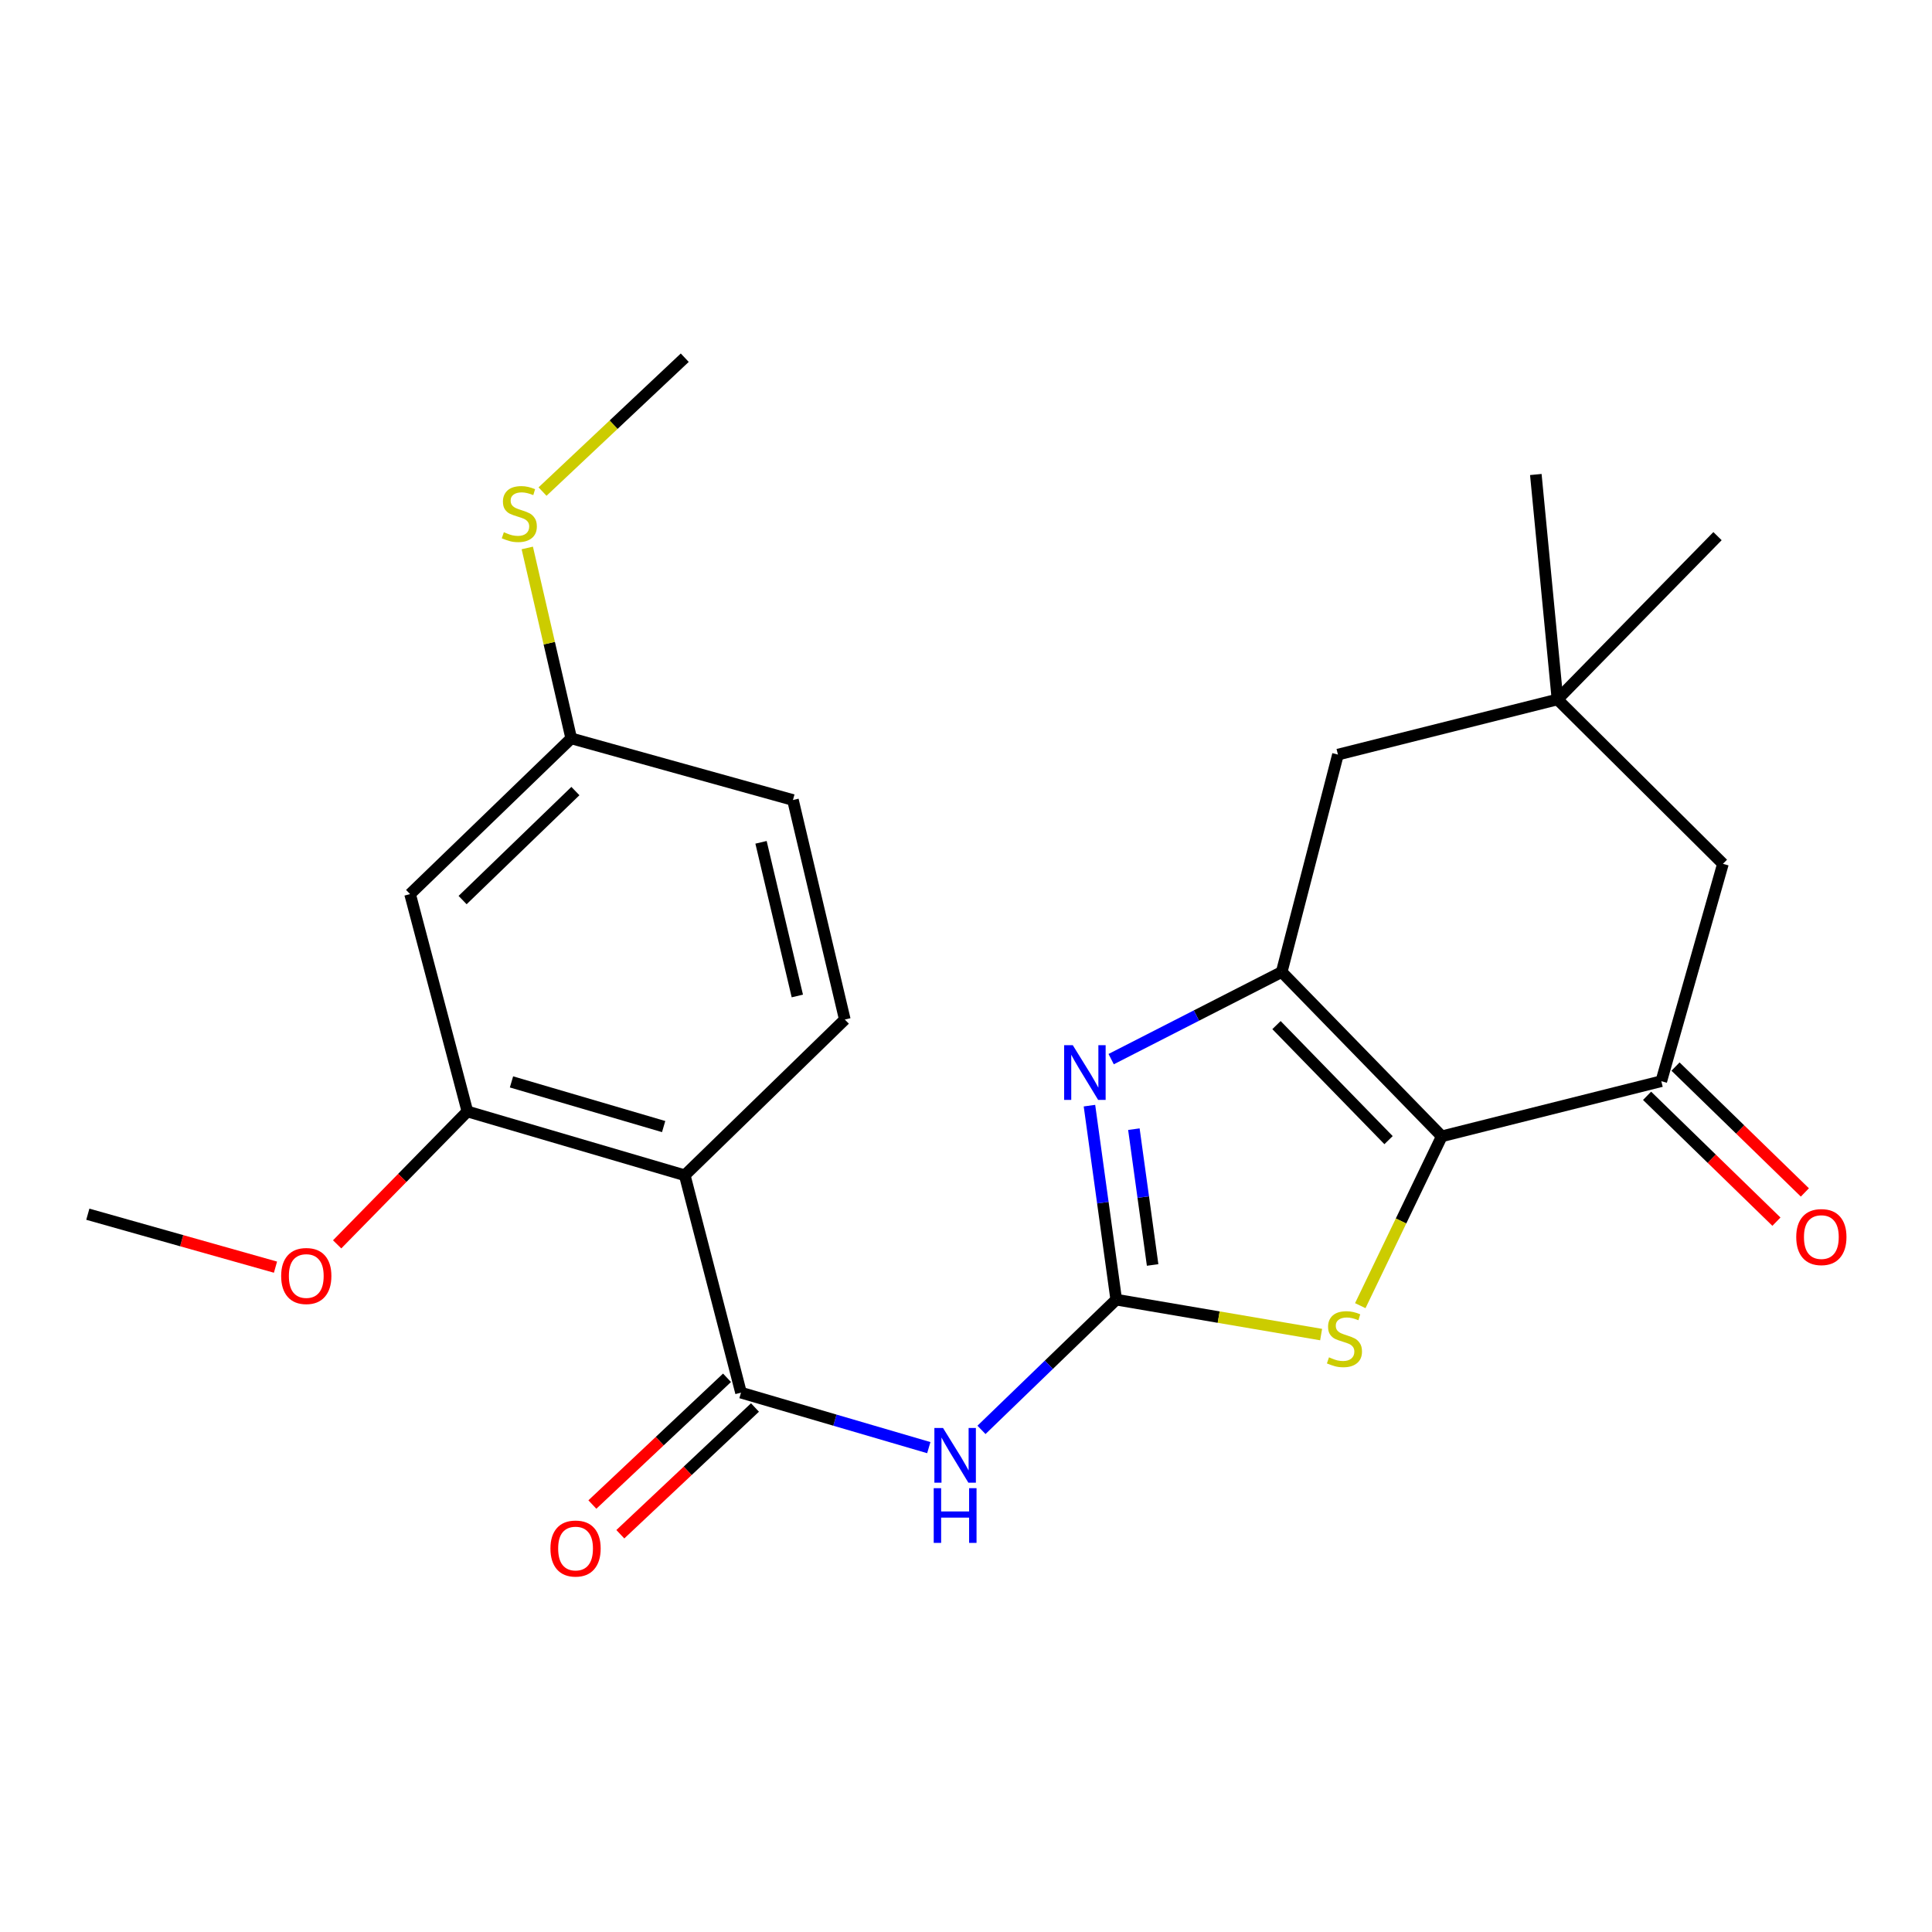 <?xml version='1.0' encoding='iso-8859-1'?>
<svg version='1.1' baseProfile='full'
              xmlns='http://www.w3.org/2000/svg'
                      xmlns:rdkit='http://www.rdkit.org/xml'
                      xmlns:xlink='http://www.w3.org/1999/xlink'
                  xml:space='preserve'
width='1000px' height='1000px' viewBox='0 0 1000 1000'>
<!-- END OF HEADER -->
<rect style='opacity:1.0;fill:#FFFFFF;stroke:none' width='1000' height='1000' x='0' y='0'> </rect>
<path class='bond-1' d='M 746.262,588.159 L 663.406,503.098' style='fill:none;fill-rule:evenodd;stroke:#000000;stroke-width:6px;stroke-linecap:butt;stroke-linejoin:miter;stroke-opacity:1' />
<path class='bond-1' d='M 718.71,590.132 L 660.71,530.589' style='fill:none;fill-rule:evenodd;stroke:#000000;stroke-width:6px;stroke-linecap:butt;stroke-linejoin:miter;stroke-opacity:1' />
<path class='bond-4' d='M 746.262,588.159 L 725.17,631.984' style='fill:none;fill-rule:evenodd;stroke:#000000;stroke-width:6px;stroke-linecap:butt;stroke-linejoin:miter;stroke-opacity:1' />
<path class='bond-4' d='M 725.17,631.984 L 704.078,675.808' style='fill:none;fill-rule:evenodd;stroke:#CCCC00;stroke-width:6px;stroke-linecap:butt;stroke-linejoin:miter;stroke-opacity:1' />
<path class='bond-7' d='M 746.262,588.159 L 859.885,559.622' style='fill:none;fill-rule:evenodd;stroke:#000000;stroke-width:6px;stroke-linecap:butt;stroke-linejoin:miter;stroke-opacity:1' />
<path class='bond-0' d='M 577.758,672.693 L 630.783,681.733' style='fill:none;fill-rule:evenodd;stroke:#000000;stroke-width:6px;stroke-linecap:butt;stroke-linejoin:miter;stroke-opacity:1' />
<path class='bond-0' d='M 630.783,681.733 L 683.809,690.774' style='fill:none;fill-rule:evenodd;stroke:#CCCC00;stroke-width:6px;stroke-linecap:butt;stroke-linejoin:miter;stroke-opacity:1' />
<path class='bond-3' d='M 577.758,672.693 L 542.885,706.398' style='fill:none;fill-rule:evenodd;stroke:#000000;stroke-width:6px;stroke-linecap:butt;stroke-linejoin:miter;stroke-opacity:1' />
<path class='bond-3' d='M 542.885,706.398 L 508.013,740.103' style='fill:none;fill-rule:evenodd;stroke:#0000FF;stroke-width:6px;stroke-linecap:butt;stroke-linejoin:miter;stroke-opacity:1' />
<path class='bond-24' d='M 577.758,672.693 L 570.829,622.486' style='fill:none;fill-rule:evenodd;stroke:#000000;stroke-width:6px;stroke-linecap:butt;stroke-linejoin:miter;stroke-opacity:1' />
<path class='bond-24' d='M 570.829,622.486 L 563.899,572.279' style='fill:none;fill-rule:evenodd;stroke:#0000FF;stroke-width:6px;stroke-linecap:butt;stroke-linejoin:miter;stroke-opacity:1' />
<path class='bond-24' d='M 596.594,654.745 L 591.743,619.6' style='fill:none;fill-rule:evenodd;stroke:#000000;stroke-width:6px;stroke-linecap:butt;stroke-linejoin:miter;stroke-opacity:1' />
<path class='bond-24' d='M 591.743,619.6 L 586.893,584.455' style='fill:none;fill-rule:evenodd;stroke:#0000FF;stroke-width:6px;stroke-linecap:butt;stroke-linejoin:miter;stroke-opacity:1' />
<path class='bond-2' d='M 663.406,503.098 L 619.271,525.651' style='fill:none;fill-rule:evenodd;stroke:#000000;stroke-width:6px;stroke-linecap:butt;stroke-linejoin:miter;stroke-opacity:1' />
<path class='bond-2' d='M 619.271,525.651 L 575.136,548.203' style='fill:none;fill-rule:evenodd;stroke:#0000FF;stroke-width:6px;stroke-linecap:butt;stroke-linejoin:miter;stroke-opacity:1' />
<path class='bond-9' d='M 663.406,503.098 L 692.518,390.578' style='fill:none;fill-rule:evenodd;stroke:#000000;stroke-width:6px;stroke-linecap:butt;stroke-linejoin:miter;stroke-opacity:1' />
<path class='bond-5' d='M 480.746,749.295 L 432.144,735.063' style='fill:none;fill-rule:evenodd;stroke:#0000FF;stroke-width:6px;stroke-linecap:butt;stroke-linejoin:miter;stroke-opacity:1' />
<path class='bond-5' d='M 432.144,735.063 L 383.542,720.83' style='fill:none;fill-rule:evenodd;stroke:#000000;stroke-width:6px;stroke-linecap:butt;stroke-linejoin:miter;stroke-opacity:1' />
<path class='bond-6' d='M 383.542,720.83 L 354.43,608.322' style='fill:none;fill-rule:evenodd;stroke:#000000;stroke-width:6px;stroke-linecap:butt;stroke-linejoin:miter;stroke-opacity:1' />
<path class='bond-14' d='M 376.307,713.143 L 341.459,745.944' style='fill:none;fill-rule:evenodd;stroke:#000000;stroke-width:6px;stroke-linecap:butt;stroke-linejoin:miter;stroke-opacity:1' />
<path class='bond-14' d='M 341.459,745.944 L 306.611,778.744' style='fill:none;fill-rule:evenodd;stroke:#FF0000;stroke-width:6px;stroke-linecap:butt;stroke-linejoin:miter;stroke-opacity:1' />
<path class='bond-14' d='M 390.778,728.517 L 355.93,761.318' style='fill:none;fill-rule:evenodd;stroke:#000000;stroke-width:6px;stroke-linecap:butt;stroke-linejoin:miter;stroke-opacity:1' />
<path class='bond-14' d='M 355.93,761.318 L 321.082,794.118' style='fill:none;fill-rule:evenodd;stroke:#FF0000;stroke-width:6px;stroke-linecap:butt;stroke-linejoin:miter;stroke-opacity:1' />
<path class='bond-8' d='M 354.43,608.322 L 241.922,575.292' style='fill:none;fill-rule:evenodd;stroke:#000000;stroke-width:6px;stroke-linecap:butt;stroke-linejoin:miter;stroke-opacity:1' />
<path class='bond-8' d='M 343.501,583.11 L 264.745,559.989' style='fill:none;fill-rule:evenodd;stroke:#000000;stroke-width:6px;stroke-linecap:butt;stroke-linejoin:miter;stroke-opacity:1' />
<path class='bond-11' d='M 354.43,608.322 L 437.275,527.706' style='fill:none;fill-rule:evenodd;stroke:#000000;stroke-width:6px;stroke-linecap:butt;stroke-linejoin:miter;stroke-opacity:1' />
<path class='bond-13' d='M 859.885,559.622 L 891.789,447.113' style='fill:none;fill-rule:evenodd;stroke:#000000;stroke-width:6px;stroke-linecap:butt;stroke-linejoin:miter;stroke-opacity:1' />
<path class='bond-15' d='M 852.523,567.188 L 886.001,599.76' style='fill:none;fill-rule:evenodd;stroke:#000000;stroke-width:6px;stroke-linecap:butt;stroke-linejoin:miter;stroke-opacity:1' />
<path class='bond-15' d='M 886.001,599.76 L 919.478,632.332' style='fill:none;fill-rule:evenodd;stroke:#FF0000;stroke-width:6px;stroke-linecap:butt;stroke-linejoin:miter;stroke-opacity:1' />
<path class='bond-15' d='M 867.246,552.056 L 900.724,584.628' style='fill:none;fill-rule:evenodd;stroke:#000000;stroke-width:6px;stroke-linecap:butt;stroke-linejoin:miter;stroke-opacity:1' />
<path class='bond-15' d='M 900.724,584.628 L 934.201,617.2' style='fill:none;fill-rule:evenodd;stroke:#FF0000;stroke-width:6px;stroke-linecap:butt;stroke-linejoin:miter;stroke-opacity:1' />
<path class='bond-12' d='M 241.922,575.292 L 212.258,462.784' style='fill:none;fill-rule:evenodd;stroke:#000000;stroke-width:6px;stroke-linecap:butt;stroke-linejoin:miter;stroke-opacity:1' />
<path class='bond-18' d='M 241.922,575.292 L 208.213,609.684' style='fill:none;fill-rule:evenodd;stroke:#000000;stroke-width:6px;stroke-linecap:butt;stroke-linejoin:miter;stroke-opacity:1' />
<path class='bond-18' d='M 208.213,609.684 L 174.504,644.075' style='fill:none;fill-rule:evenodd;stroke:#FF0000;stroke-width:6px;stroke-linecap:butt;stroke-linejoin:miter;stroke-opacity:1' />
<path class='bond-25' d='M 692.518,390.578 L 806.152,362.028' style='fill:none;fill-rule:evenodd;stroke:#000000;stroke-width:6px;stroke-linecap:butt;stroke-linejoin:miter;stroke-opacity:1' />
<path class='bond-10' d='M 806.152,362.028 L 891.789,447.113' style='fill:none;fill-rule:evenodd;stroke:#000000;stroke-width:6px;stroke-linecap:butt;stroke-linejoin:miter;stroke-opacity:1' />
<path class='bond-20' d='M 806.152,362.028 L 888.985,277.506' style='fill:none;fill-rule:evenodd;stroke:#000000;stroke-width:6px;stroke-linecap:butt;stroke-linejoin:miter;stroke-opacity:1' />
<path class='bond-21' d='M 806.152,362.028 L 794.939,245.603' style='fill:none;fill-rule:evenodd;stroke:#000000;stroke-width:6px;stroke-linecap:butt;stroke-linejoin:miter;stroke-opacity:1' />
<path class='bond-17' d='M 437.275,527.706 L 410.426,414.083' style='fill:none;fill-rule:evenodd;stroke:#000000;stroke-width:6px;stroke-linecap:butt;stroke-linejoin:miter;stroke-opacity:1' />
<path class='bond-17' d='M 412.7,515.518 L 393.906,435.982' style='fill:none;fill-rule:evenodd;stroke:#000000;stroke-width:6px;stroke-linecap:butt;stroke-linejoin:miter;stroke-opacity:1' />
<path class='bond-26' d='M 212.258,462.784 L 295.666,382.18' style='fill:none;fill-rule:evenodd;stroke:#000000;stroke-width:6px;stroke-linecap:butt;stroke-linejoin:miter;stroke-opacity:1' />
<path class='bond-26' d='M 239.441,465.875 L 297.826,409.452' style='fill:none;fill-rule:evenodd;stroke:#000000;stroke-width:6px;stroke-linecap:butt;stroke-linejoin:miter;stroke-opacity:1' />
<path class='bond-16' d='M 295.666,382.18 L 410.426,414.083' style='fill:none;fill-rule:evenodd;stroke:#000000;stroke-width:6px;stroke-linecap:butt;stroke-linejoin:miter;stroke-opacity:1' />
<path class='bond-19' d='M 295.666,382.18 L 284.292,332.9' style='fill:none;fill-rule:evenodd;stroke:#000000;stroke-width:6px;stroke-linecap:butt;stroke-linejoin:miter;stroke-opacity:1' />
<path class='bond-19' d='M 284.292,332.9 L 272.918,283.621' style='fill:none;fill-rule:evenodd;stroke:#CCCC00;stroke-width:6px;stroke-linecap:butt;stroke-linejoin:miter;stroke-opacity:1' />
<path class='bond-23' d='M 142.589,655.88 L 94.022,642.177' style='fill:none;fill-rule:evenodd;stroke:#FF0000;stroke-width:6px;stroke-linecap:butt;stroke-linejoin:miter;stroke-opacity:1' />
<path class='bond-23' d='M 94.022,642.177 L 45.455,628.473' style='fill:none;fill-rule:evenodd;stroke:#000000;stroke-width:6px;stroke-linecap:butt;stroke-linejoin:miter;stroke-opacity:1' />
<path class='bond-22' d='M 280.814,254.44 L 317.622,219.795' style='fill:none;fill-rule:evenodd;stroke:#CCCC00;stroke-width:6px;stroke-linecap:butt;stroke-linejoin:miter;stroke-opacity:1' />
<path class='bond-22' d='M 317.622,219.795 L 354.43,185.149' style='fill:none;fill-rule:evenodd;stroke:#000000;stroke-width:6px;stroke-linecap:butt;stroke-linejoin:miter;stroke-opacity:1' />
<path  class='atom-3' d='M 555.276 540.993
L 564.556 555.993
Q 565.476 557.473, 566.956 560.153
Q 568.436 562.833, 568.516 562.993
L 568.516 540.993
L 572.276 540.993
L 572.276 569.313
L 568.396 569.313
L 558.436 552.913
Q 557.276 550.993, 556.036 548.793
Q 554.836 546.593, 554.476 545.913
L 554.476 569.313
L 550.796 569.313
L 550.796 540.993
L 555.276 540.993
' fill='#0000FF'/>
<path  class='atom-4' d='M 488.113 739.126
L 497.393 754.126
Q 498.313 755.606, 499.793 758.286
Q 501.273 760.966, 501.353 761.126
L 501.353 739.126
L 505.113 739.126
L 505.113 767.446
L 501.233 767.446
L 491.273 751.046
Q 490.113 749.126, 488.873 746.926
Q 487.673 744.726, 487.313 744.046
L 487.313 767.446
L 483.633 767.446
L 483.633 739.126
L 488.113 739.126
' fill='#0000FF'/>
<path  class='atom-4' d='M 483.293 770.278
L 487.133 770.278
L 487.133 782.318
L 501.613 782.318
L 501.613 770.278
L 505.453 770.278
L 505.453 798.598
L 501.613 798.598
L 501.613 785.518
L 487.133 785.518
L 487.133 798.598
L 483.293 798.598
L 483.293 770.278
' fill='#0000FF'/>
<path  class='atom-5' d='M 687.884 702.552
Q 688.204 702.672, 689.524 703.232
Q 690.844 703.792, 692.284 704.152
Q 693.764 704.472, 695.204 704.472
Q 697.884 704.472, 699.444 703.192
Q 701.004 701.872, 701.004 699.592
Q 701.004 698.032, 700.204 697.072
Q 699.444 696.112, 698.244 695.592
Q 697.044 695.072, 695.044 694.472
Q 692.524 693.712, 691.004 692.992
Q 689.524 692.272, 688.444 690.752
Q 687.404 689.232, 687.404 686.672
Q 687.404 683.112, 689.804 680.912
Q 692.244 678.712, 697.044 678.712
Q 700.324 678.712, 704.044 680.272
L 703.124 683.352
Q 699.724 681.952, 697.164 681.952
Q 694.404 681.952, 692.884 683.112
Q 691.364 684.232, 691.404 686.192
Q 691.404 687.712, 692.164 688.632
Q 692.964 689.552, 694.084 690.072
Q 695.244 690.592, 697.164 691.192
Q 699.724 691.992, 701.244 692.792
Q 702.764 693.592, 703.844 695.232
Q 704.964 696.832, 704.964 699.592
Q 704.964 703.512, 702.324 705.632
Q 699.724 707.712, 695.364 707.712
Q 692.844 707.712, 690.924 707.152
Q 689.044 706.632, 686.804 705.712
L 687.884 702.552
' fill='#CCCC00'/>
<path  class='atom-15' d='M 284.906 801.515
Q 284.906 794.715, 288.266 790.915
Q 291.626 787.115, 297.906 787.115
Q 304.186 787.115, 307.546 790.915
Q 310.906 794.715, 310.906 801.515
Q 310.906 808.395, 307.506 812.315
Q 304.106 816.195, 297.906 816.195
Q 291.666 816.195, 288.266 812.315
Q 284.906 808.435, 284.906 801.515
M 297.906 812.995
Q 302.226 812.995, 304.546 810.115
Q 306.906 807.195, 306.906 801.515
Q 306.906 795.955, 304.546 793.155
Q 302.226 790.315, 297.906 790.315
Q 293.586 790.315, 291.226 793.115
Q 288.906 795.915, 288.906 801.515
Q 288.906 807.235, 291.226 810.115
Q 293.586 812.995, 297.906 812.995
' fill='#FF0000'/>
<path  class='atom-16' d='M 929.729 640.306
Q 929.729 633.506, 933.089 629.706
Q 936.449 625.906, 942.729 625.906
Q 949.009 625.906, 952.369 629.706
Q 955.729 633.506, 955.729 640.306
Q 955.729 647.186, 952.329 651.106
Q 948.929 654.986, 942.729 654.986
Q 936.489 654.986, 933.089 651.106
Q 929.729 647.226, 929.729 640.306
M 942.729 651.786
Q 947.049 651.786, 949.369 648.906
Q 951.729 645.986, 951.729 640.306
Q 951.729 634.746, 949.369 631.946
Q 947.049 629.106, 942.729 629.106
Q 938.409 629.106, 936.049 631.906
Q 933.729 634.706, 933.729 640.306
Q 933.729 646.026, 936.049 648.906
Q 938.409 651.786, 942.729 651.786
' fill='#FF0000'/>
<path  class='atom-19' d='M 145.526 660.457
Q 145.526 653.657, 148.886 649.857
Q 152.246 646.057, 158.526 646.057
Q 164.806 646.057, 168.166 649.857
Q 171.526 653.657, 171.526 660.457
Q 171.526 667.337, 168.126 671.257
Q 164.726 675.137, 158.526 675.137
Q 152.286 675.137, 148.886 671.257
Q 145.526 667.377, 145.526 660.457
M 158.526 671.937
Q 162.846 671.937, 165.166 669.057
Q 167.526 666.137, 167.526 660.457
Q 167.526 654.897, 165.166 652.097
Q 162.846 649.257, 158.526 649.257
Q 154.206 649.257, 151.846 652.057
Q 149.526 654.857, 149.526 660.457
Q 149.526 666.177, 151.846 669.057
Q 154.206 671.937, 158.526 671.937
' fill='#FF0000'/>
<path  class='atom-20' d='M 260.794 275.474
Q 261.114 275.594, 262.434 276.154
Q 263.754 276.714, 265.194 277.074
Q 266.674 277.394, 268.114 277.394
Q 270.794 277.394, 272.354 276.114
Q 273.914 274.794, 273.914 272.514
Q 273.914 270.954, 273.114 269.994
Q 272.354 269.034, 271.154 268.514
Q 269.954 267.994, 267.954 267.394
Q 265.434 266.634, 263.914 265.914
Q 262.434 265.194, 261.354 263.674
Q 260.314 262.154, 260.314 259.594
Q 260.314 256.034, 262.714 253.834
Q 265.154 251.634, 269.954 251.634
Q 273.234 251.634, 276.954 253.194
L 276.034 256.274
Q 272.634 254.874, 270.074 254.874
Q 267.314 254.874, 265.794 256.034
Q 264.274 257.154, 264.314 259.114
Q 264.314 260.634, 265.074 261.554
Q 265.874 262.474, 266.994 262.994
Q 268.154 263.514, 270.074 264.114
Q 272.634 264.914, 274.154 265.714
Q 275.674 266.514, 276.754 268.154
Q 277.874 269.754, 277.874 272.514
Q 277.874 276.434, 275.234 278.554
Q 272.634 280.634, 268.274 280.634
Q 265.754 280.634, 263.834 280.074
Q 261.954 279.554, 259.714 278.634
L 260.794 275.474
' fill='#CCCC00'/>
</svg>

